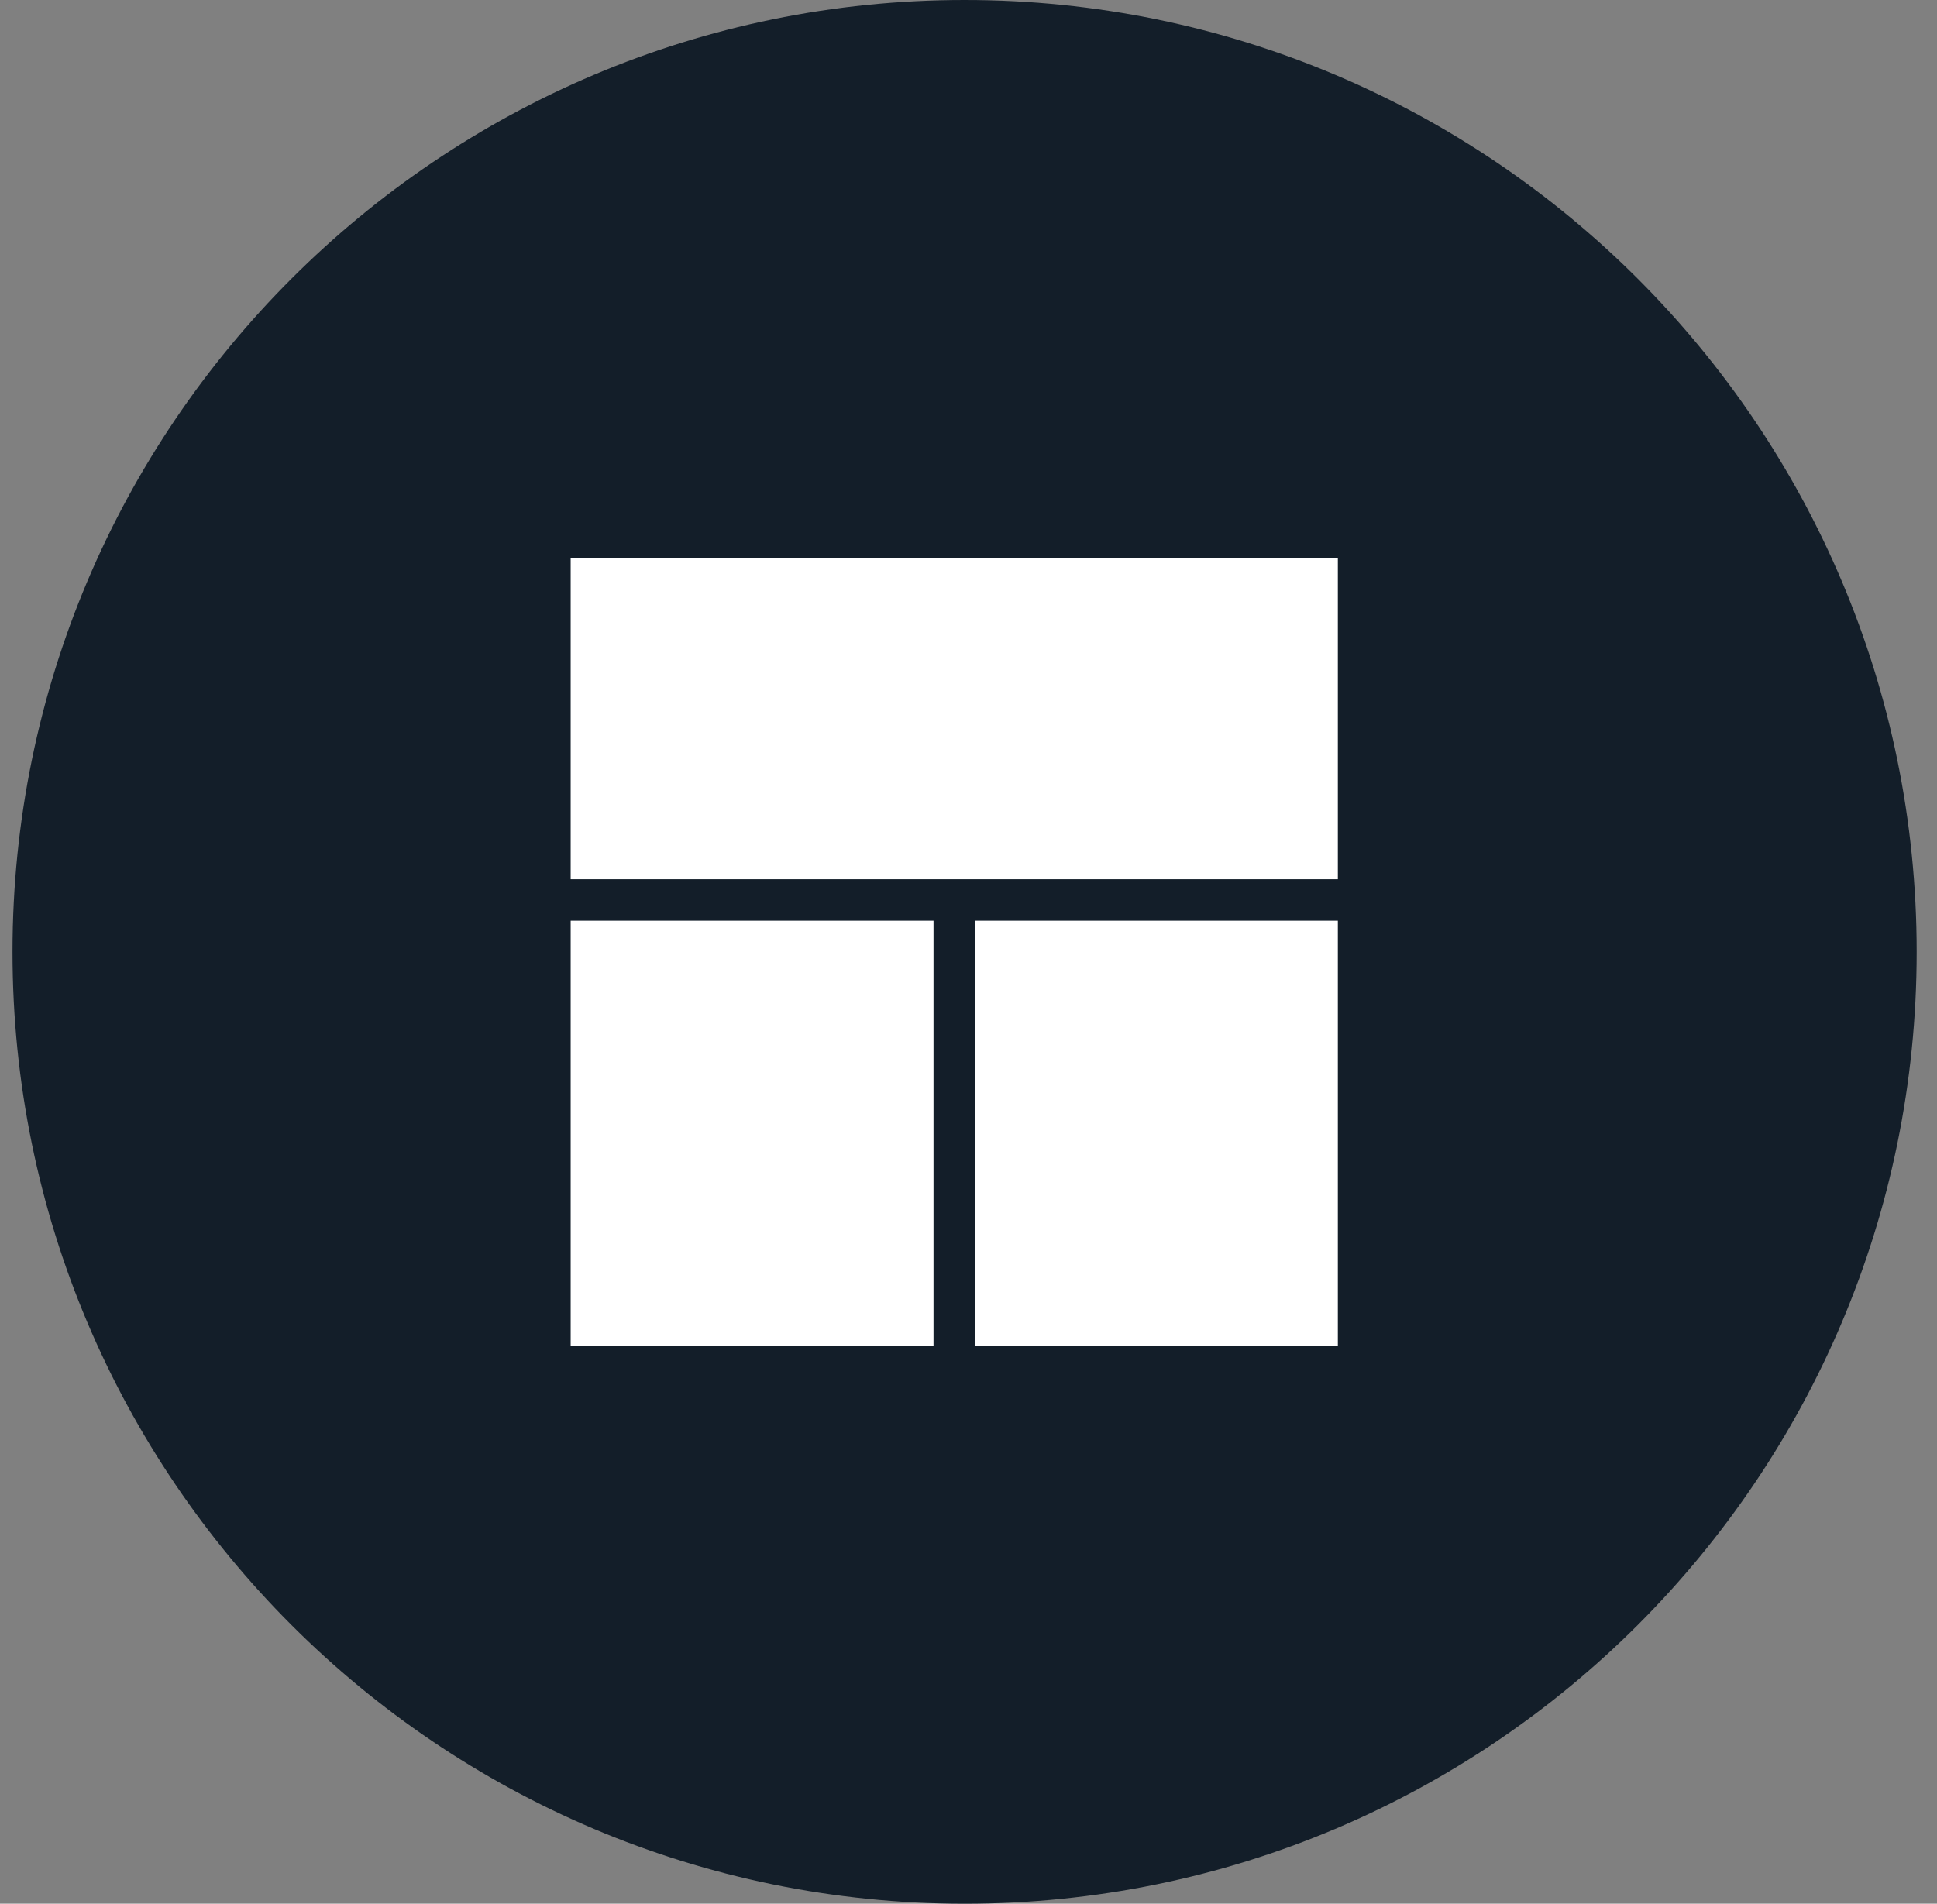 <svg width="59" height="58" viewBox="0 0 59 58" fill="none" xmlns="http://www.w3.org/2000/svg">
<rect x="0" y="0" width="59" height="58" fill="#808080" stroke="none"/>
<path d="M29.381 58C45.398 58 58.381 45.016 58.381 29C58.381 12.984 45.398 0 29.381 0C13.365 0 0.381 12.984 0.381 29C0.381 45.016 13.365 58 29.381 58Z" fill="#131E29"/>
<path d="M40.75 16.998V26.788H17.382V16.998H40.75ZM17.382 28.051H28.434V40.998H17.382V28.051ZM29.697 40.998V28.051H40.75V40.998H29.697Z" fill="white"/>
</svg>
